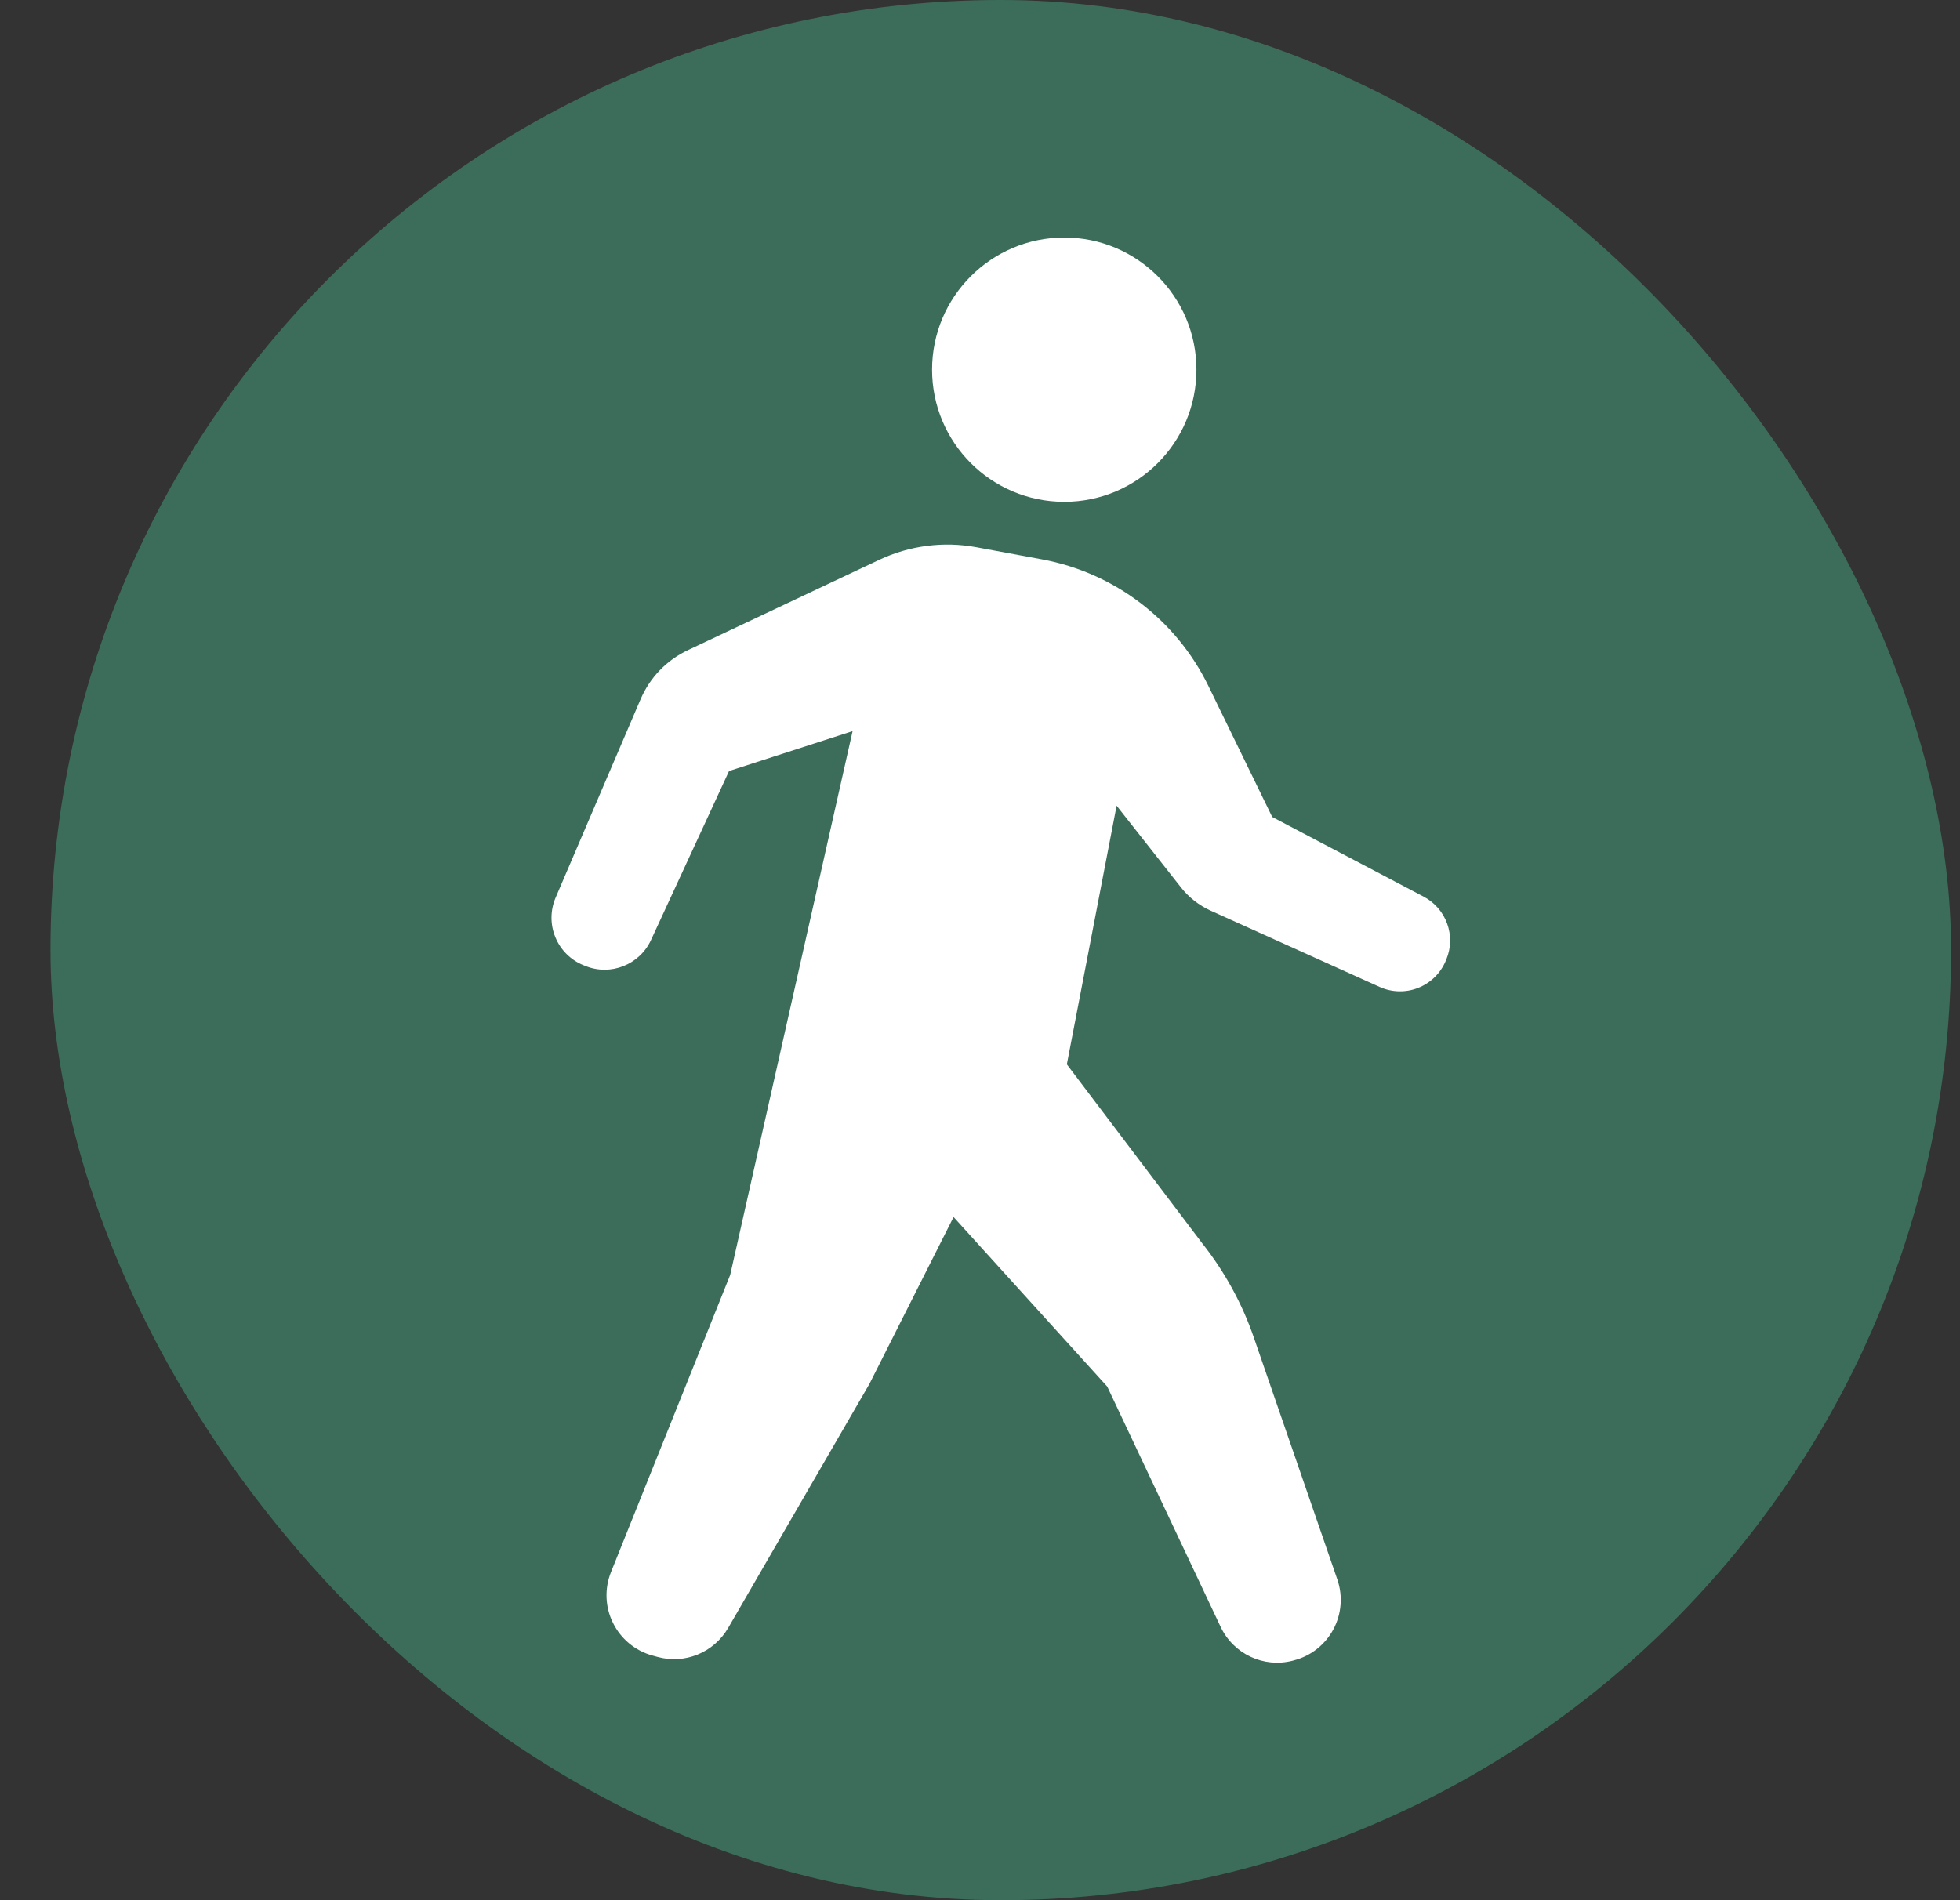 <svg width="33" height="32" viewBox="0 0 33 32" fill="none" xmlns="http://www.w3.org/2000/svg">
<rect x="0" y="0" width="33" height="32" fill="#333333" stroke="none"/>
<rect x="0.85" width="32" height="32" rx="16" fill="#3C6D5A"/>
<path d="M17.919 8.451C19.148 8.451 20.144 7.455 20.144 6.225C20.144 4.996 19.148 4 17.919 4C16.69 4 15.693 4.996 15.693 6.225C15.693 7.455 16.69 8.451 17.919 8.451Z" fill="white"/>
<path d="M23.968 15.099L21.42 13.758L20.345 11.551C19.803 10.438 18.766 9.648 17.548 9.421L16.442 9.216C15.887 9.113 15.312 9.187 14.801 9.429L11.582 10.949C11.224 11.117 10.942 11.411 10.786 11.774L9.355 15.116C9.264 15.329 9.262 15.569 9.35 15.782C9.437 15.996 9.607 16.166 9.82 16.253L9.853 16.266C10.279 16.441 10.768 16.248 10.961 15.83L12.275 12.984L14.355 12.312L12.294 21.471L10.287 26.475C10.176 26.753 10.188 27.064 10.321 27.331C10.453 27.599 10.693 27.798 10.98 27.878L11.067 27.902C11.528 28.031 12.018 27.831 12.259 27.417L14.637 23.308L16.055 20.495L18.642 23.35L20.552 27.398C20.768 27.854 21.277 28.093 21.766 27.966L21.787 27.96C22.071 27.887 22.31 27.698 22.449 27.44C22.587 27.182 22.612 26.878 22.517 26.601L21.111 22.526C20.914 21.953 20.621 21.418 20.245 20.942L17.962 17.924L18.8 13.568L19.881 14.941C20.014 15.111 20.187 15.247 20.384 15.336L23.228 16.62C23.433 16.713 23.668 16.719 23.878 16.636C24.087 16.553 24.255 16.389 24.342 16.18L24.351 16.158C24.517 15.76 24.351 15.3 23.968 15.099Z" fill="white"/>
</svg>
